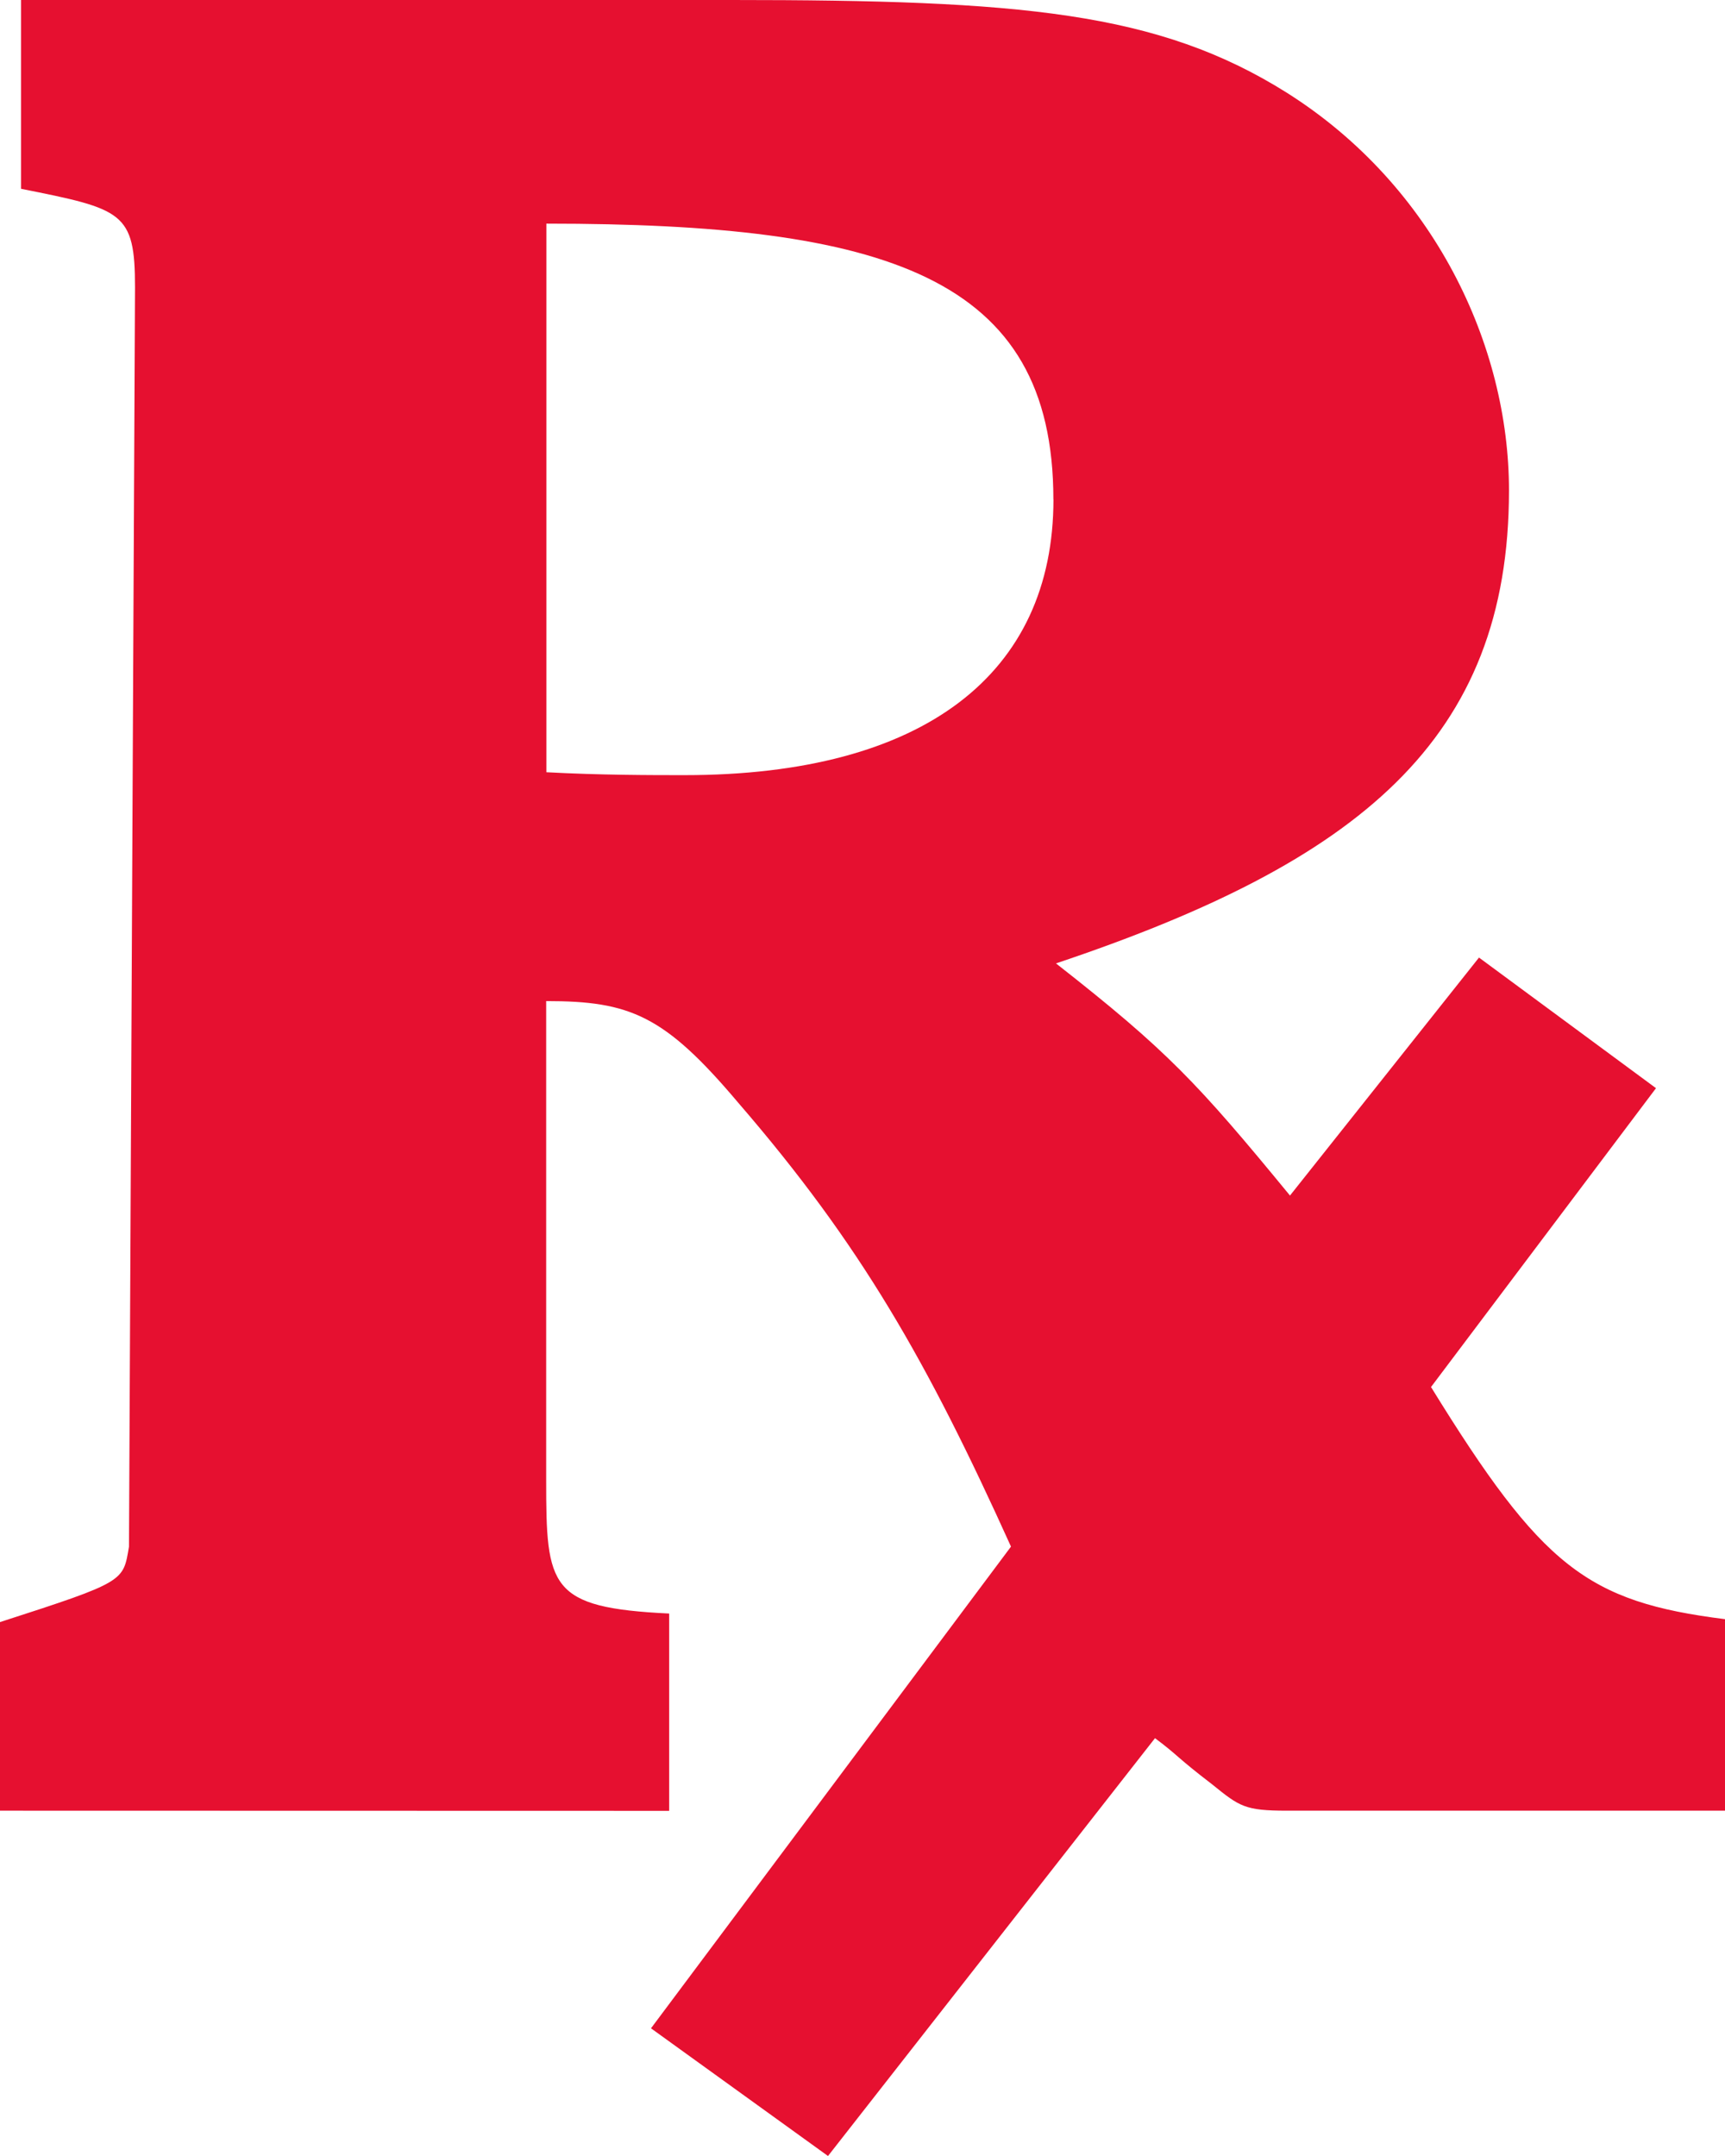 <svg xmlns="http://www.w3.org/2000/svg" viewBox="0 0 444 555"><defs><style>.cls-1{fill:#e61030;fill-rule:evenodd;}</style></defs><g id="Layer_2" data-name="Layer 2"><g id="Layer_1-2" data-name="Layer 1"><g id="Layer_2-2" data-name="Layer 2"><g id="Layer_10" data-name="Layer 10"><path class="cls-1" d="M0,466.11V417.56c32.43-10.46,31.66-10.46,33.2-19.42L34.75,74c0-19.42-3.09-20.17-29.34-25.4V0h183c74.13,0,109.65,3,142.85,23.9,37.84,23.91,57.14,65,57.14,102.34,0,64.24-38.6,95.61-116.6,121.76,28.58,22.41,36.3,30.62,60.23,59.76l48.65-61.26,45.56,33.62-57.91,76.93c28.57,46.32,40.15,55.28,75.67,59.76v49.3H331.26c-10.81,0-12.21-1.06-19.19-6.72-9.53-7.3-8.57-7.3-14.78-11.95L213.12,555l-45.56-32.87,92.66-124c-21.62-47.8-38.61-77.68-70.22-114.28-19-22.51-27.81-26.15-49.42-26.15V381c0,27.64.77,32.86,31.66,34.36v50.79ZM271.13,128.57c0-57.51-43.25-71-130.5-71V198.79c13.9.75,27,.75,35.52.75,61.77,0,95-26.15,95-71"/></g></g></g></g></svg>